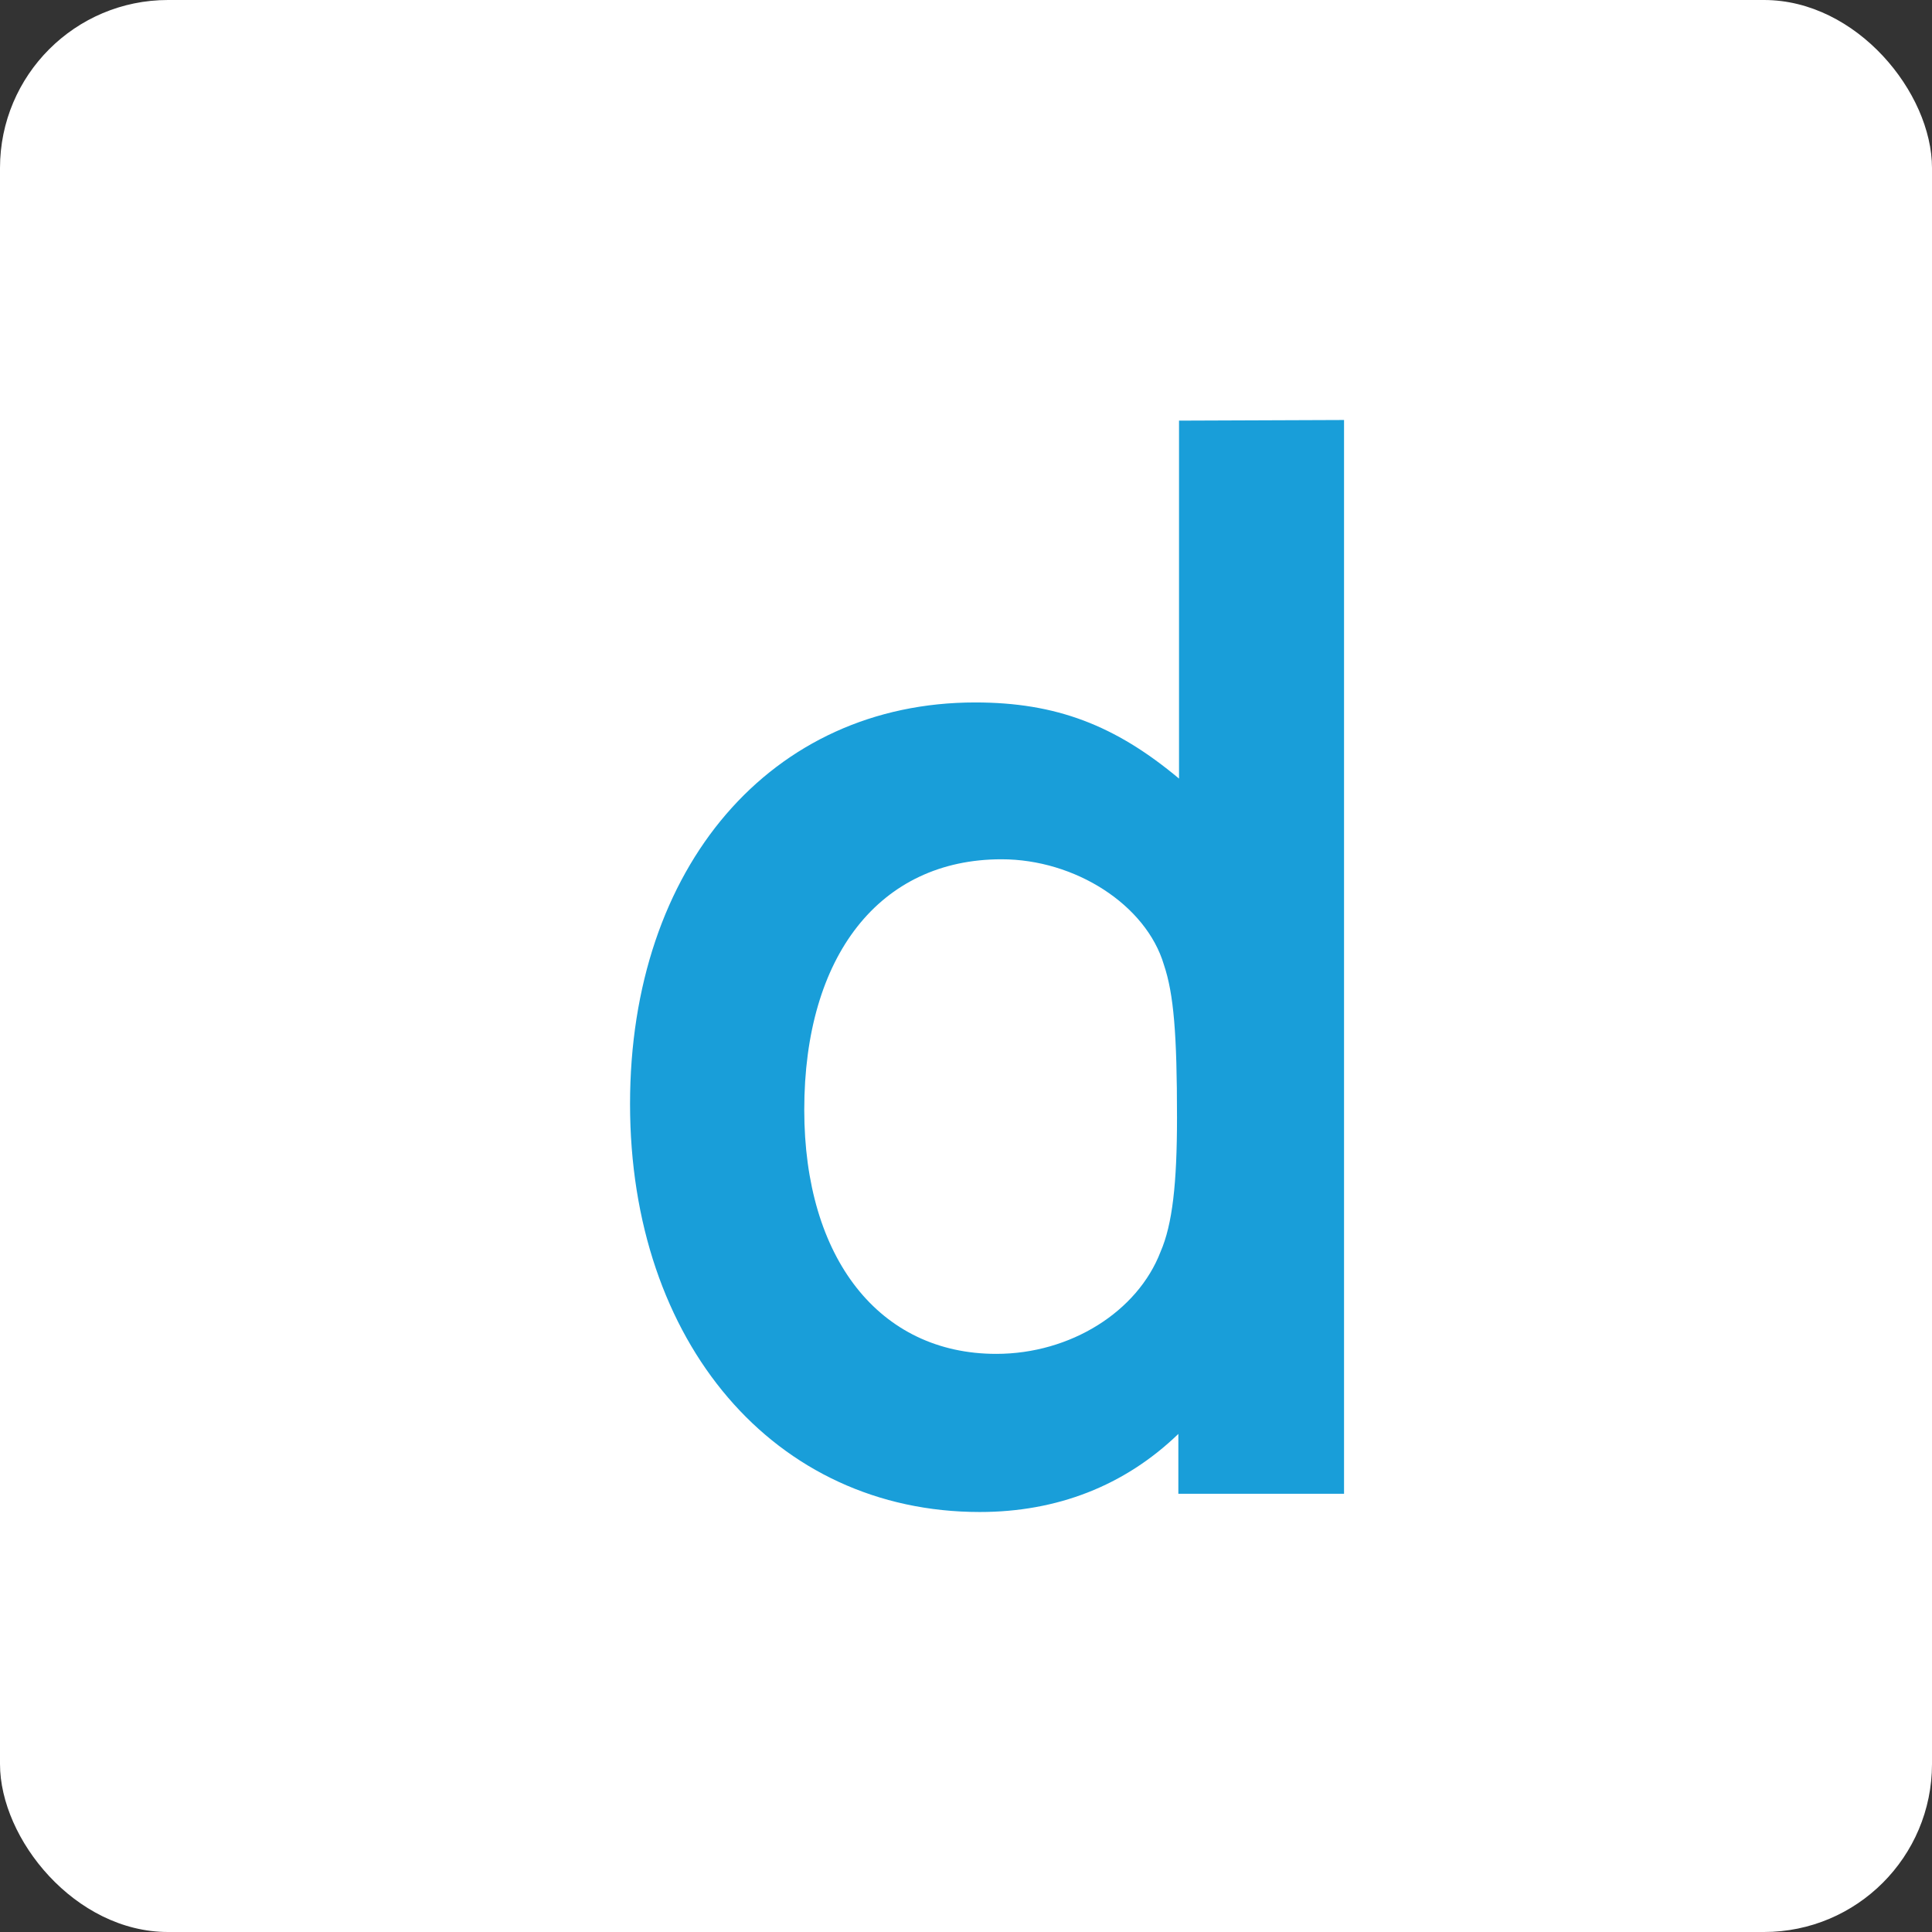 <svg width="46" height="46" viewBox="0 0 46 46" fill="none" xmlns="http://www.w3.org/2000/svg">
<rect x="0" y="0" width="46" height="46" fill="#333333" stroke="none"/>
<rect width="46" height="46" rx="4" fill="white"/>
<path fill-rule="evenodd" clip-rule="evenodd" d="M28.072 10.015L32.001 10V35.566H28.056V34.141C26.772 35.38 25.16 36 23.329 36C18.445 36 15.001 31.972 15.001 26.285C15.001 20.63 18.367 16.725 23.219 16.725C25.144 16.725 26.553 17.267 28.072 18.538V10.015ZM27.633 29.802C27.915 29.152 28.024 28.175 28.024 26.61C28.024 24.627 27.947 23.667 27.712 22.97C27.289 21.544 25.599 20.459 23.845 20.459C20.949 20.459 19.149 22.752 19.149 26.424C19.149 29.957 20.934 32.235 23.72 32.235C25.489 32.235 27.086 31.228 27.633 29.802Z" fill="#199ED9"/>
</svg>

